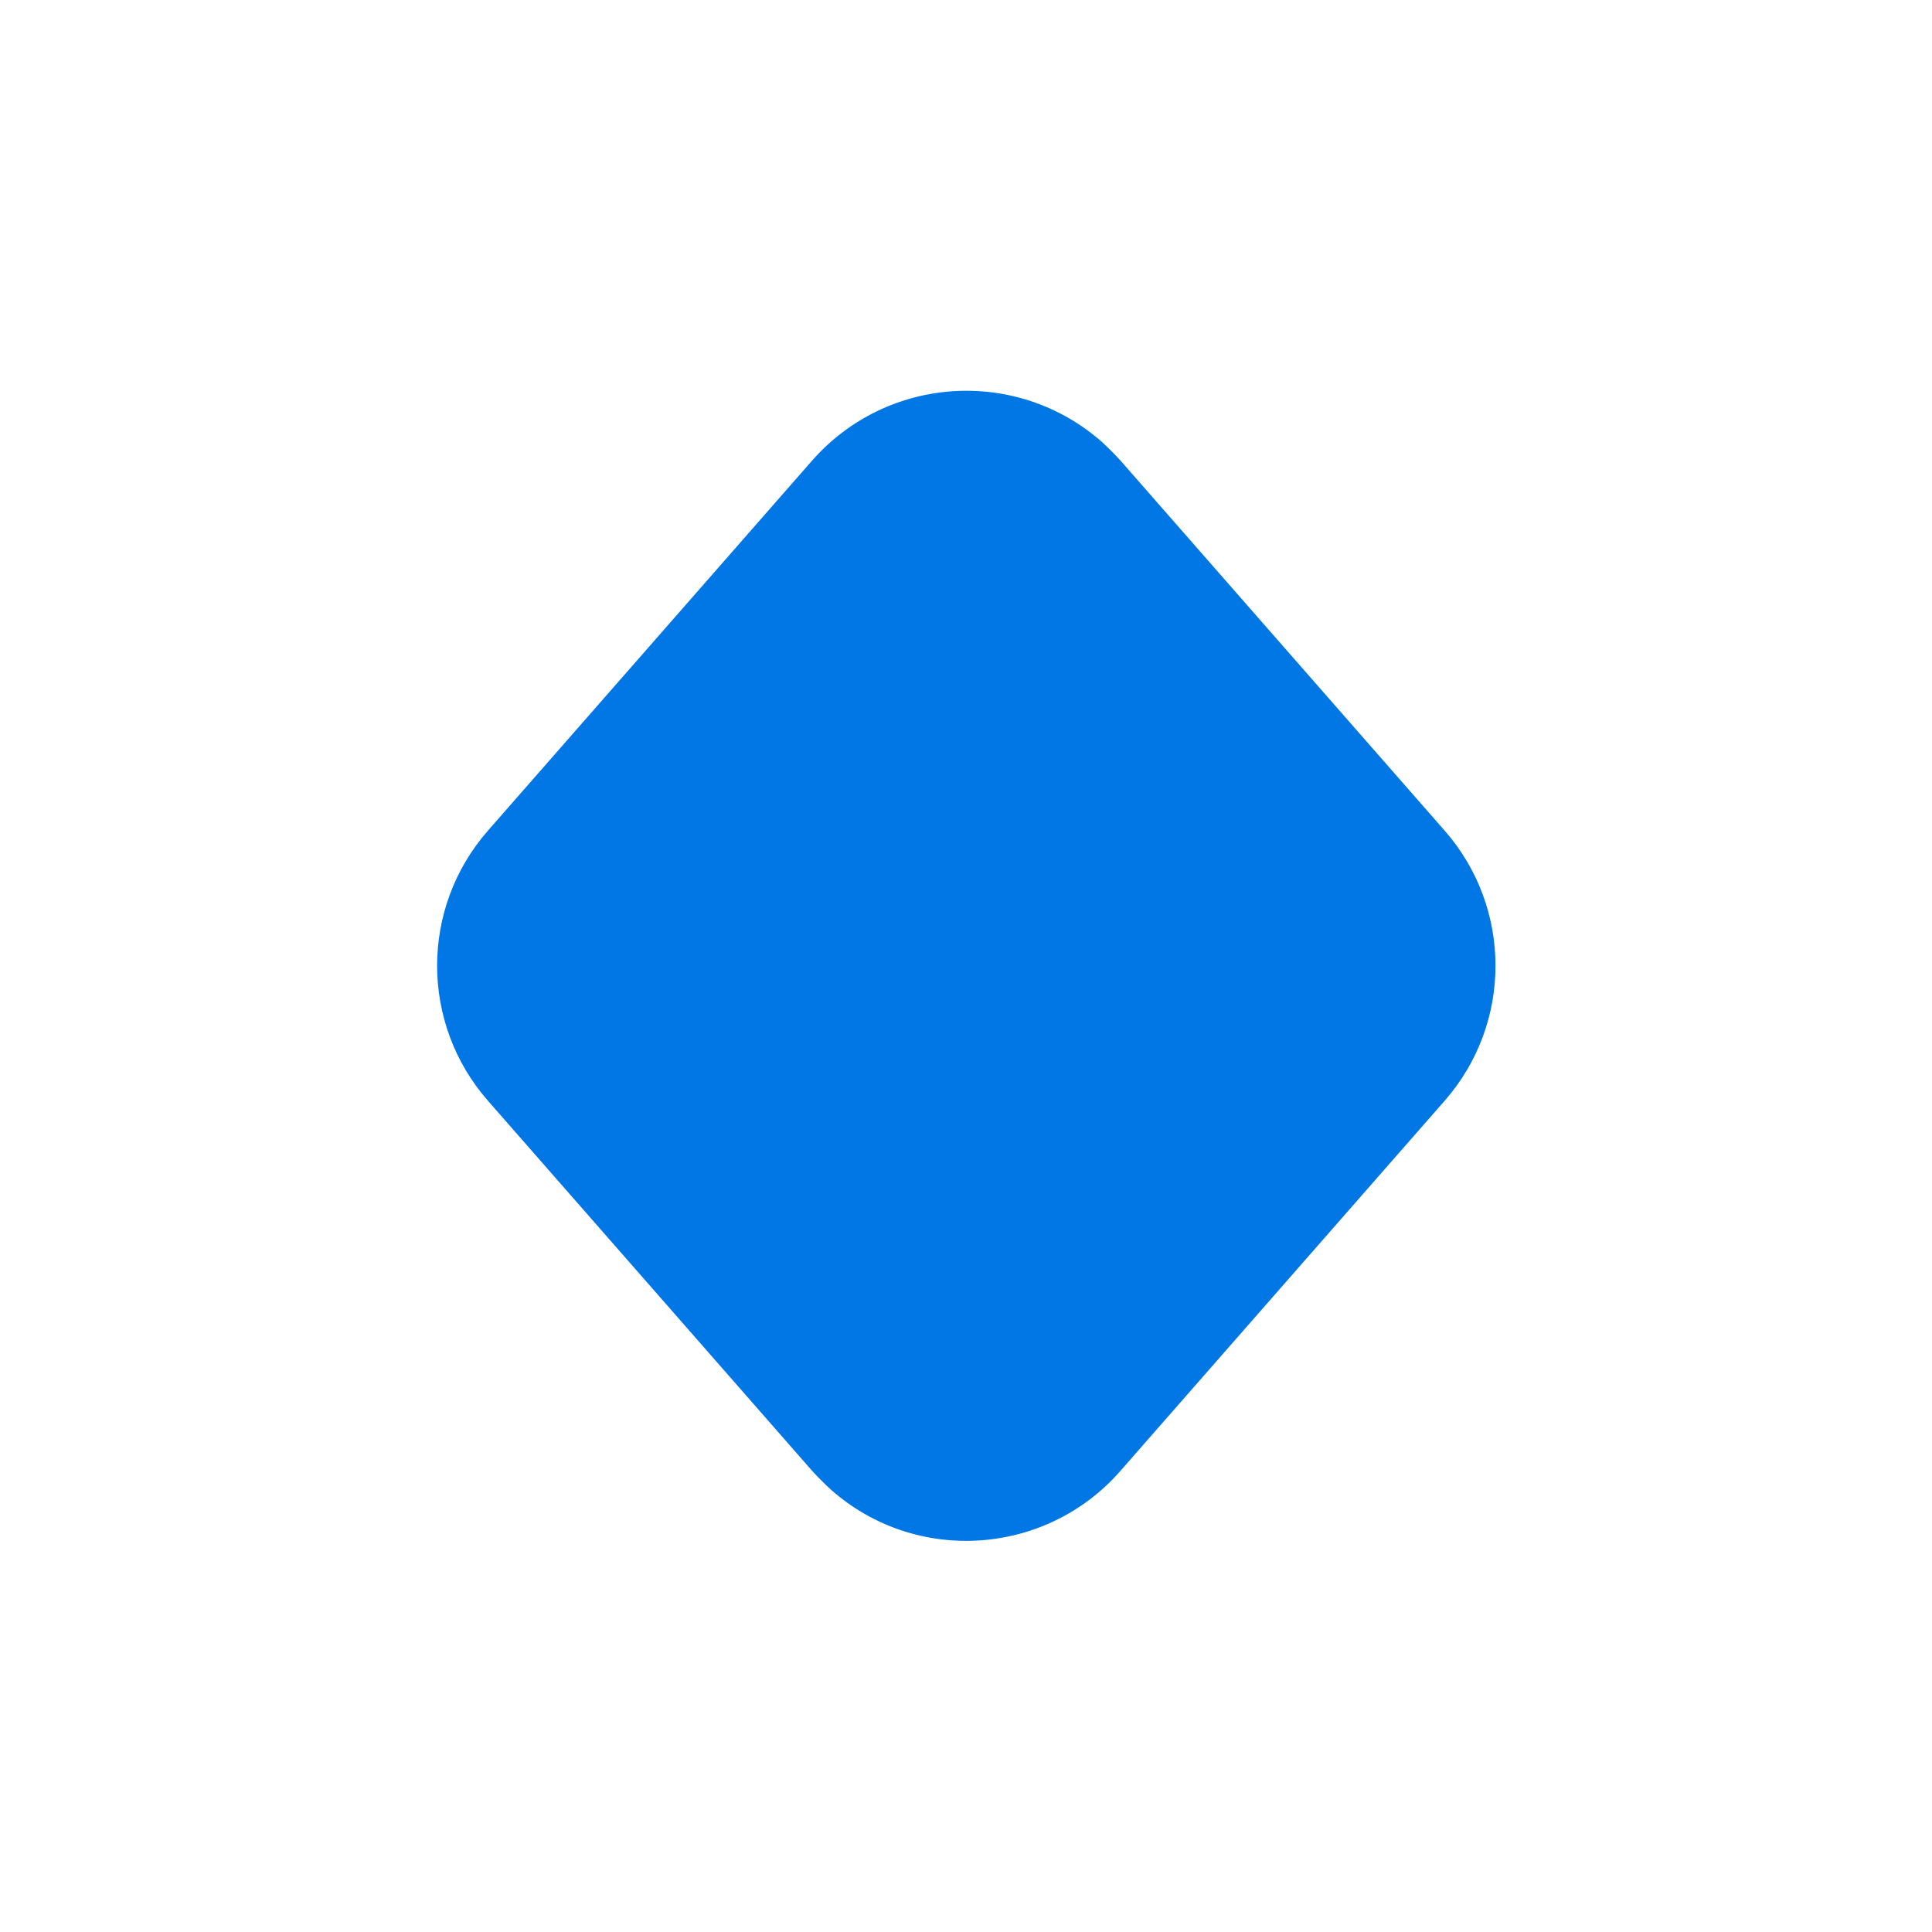 <?xml version="1.0" encoding="UTF-8"?><svg id="a" xmlns="http://www.w3.org/2000/svg" width="32" height="32" viewBox="0 0 32 32"><defs><style>.d{fill:#0176e5;fill-rule:evenodd;stroke-width:0px;}</style></defs><g id="b"><g id="c"><path class="d" d="m18.56,7.63l5.37,6.13c1.12,1.28,1.12,3.19,0,4.47l-5.37,6.13c-1.23,1.41-3.38,1.56-4.79.32-.11-.1-.22-.21-.32-.32l-5.37-6.13c-1.12-1.28-1.12-3.19,0-4.47l5.37-6.13c1.24-1.41,3.38-1.55,4.79-.32.11.1.22.21.32.32Z"/></g></g></svg>